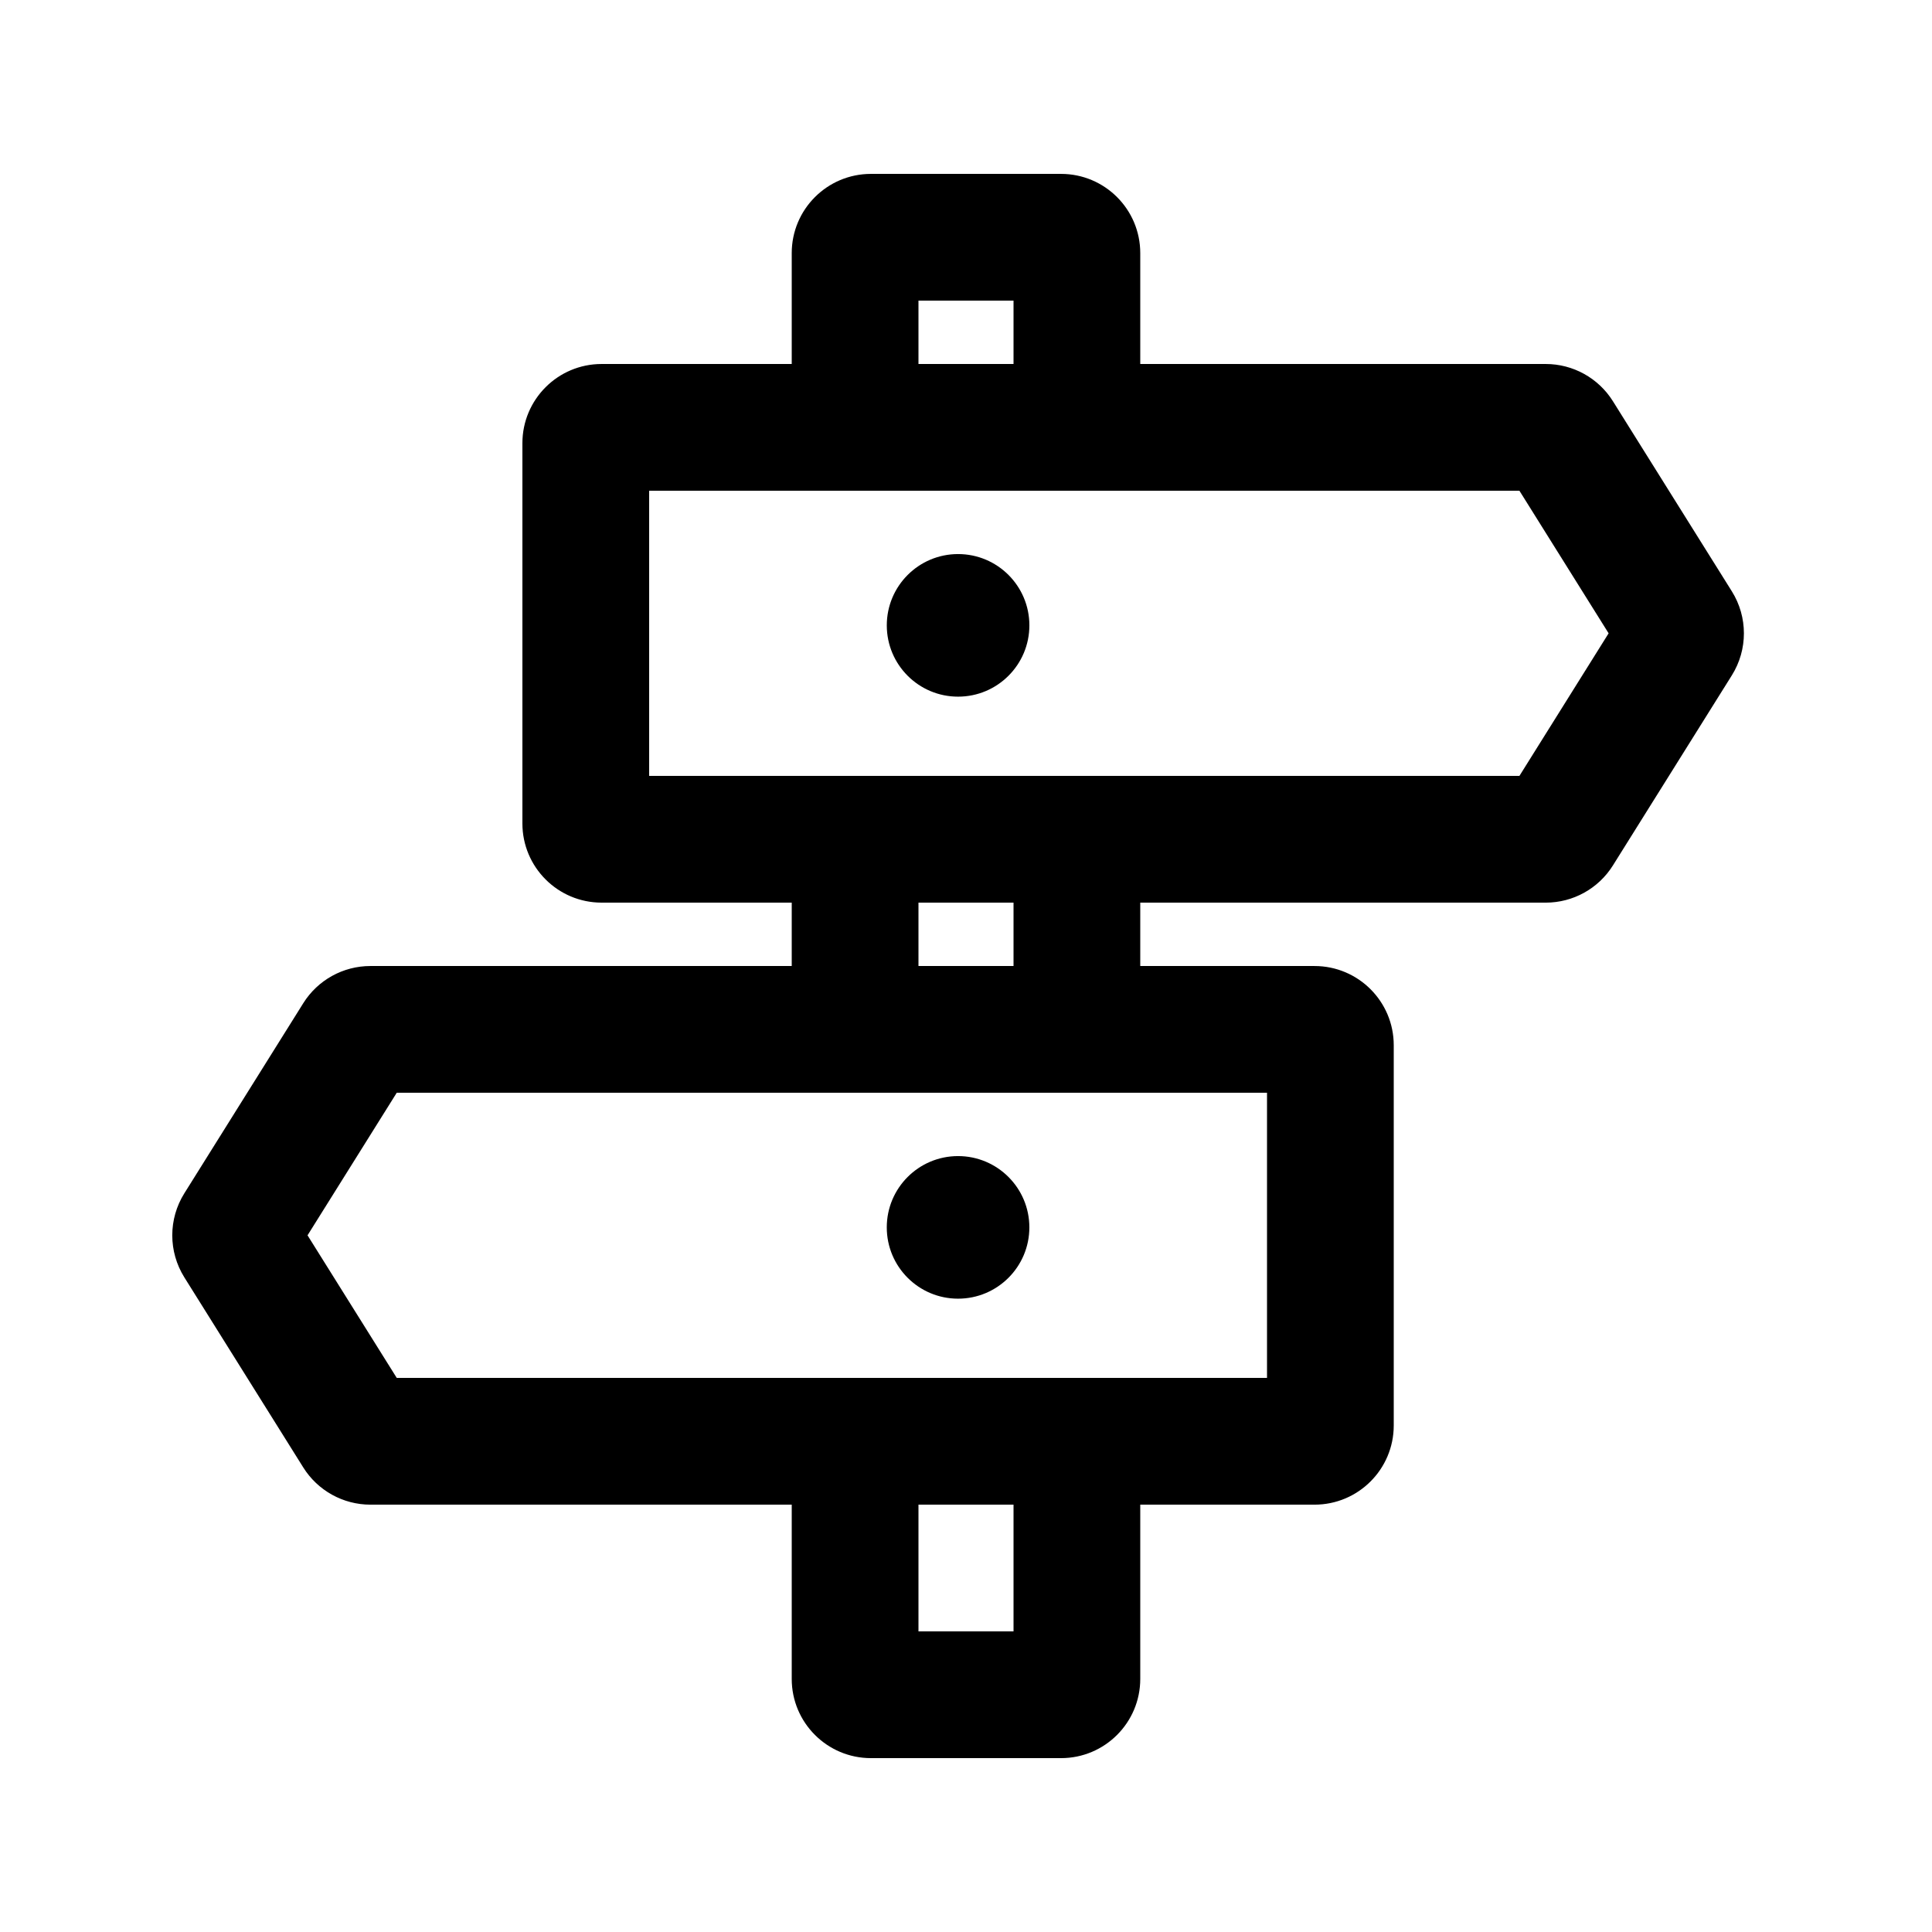 <?xml version="1.0" encoding="UTF-8"?>
<!-- Uploaded to: SVG Repo, www.svgrepo.com, Generator: SVG Repo Mixer Tools -->
<svg fill="#000000" width="800px" height="800px" version="1.1" viewBox="144 144 512 512" xmlns="http://www.w3.org/2000/svg">
 <g>
  <path d="m397.9 328.62c10.434 0 18.895-8.457 18.895-18.891 0-10.438-8.461-18.895-18.895-18.895-10.434 0-18.891 8.457-18.891 18.895 0 10.434 8.457 18.891 18.891 18.891z"/>
  <path d="m416.79 469.27c0 10.434-8.461 18.891-18.895 18.891-10.434 0-18.891-8.457-18.891-18.891 0-10.434 8.457-18.895 18.891-18.895 10.434 0 18.895 8.461 18.895 18.895z"/>
  <path d="m446.18 542.75v46.18c0 11.594-9.398 20.992-20.992 20.992h-50.379c-11.594 0-20.992-9.398-20.992-20.992v-46.18h-111.65c-7.234 0-13.961-3.727-17.797-9.859l-31.52-50.383c-4.262-6.809-4.262-15.457 0-22.266l31.52-50.383c3.836-6.133 10.562-9.855 17.797-9.855h111.65v-16.797h-50.383c-11.594 0-20.992-9.398-20.992-20.992v-100.76c0-11.594 9.398-20.992 20.992-20.992h50.383v-29.387c0-11.594 9.398-20.992 20.992-20.992h50.379c11.594 0 20.992 9.398 20.992 20.992v29.387h107.46c7.234 0 13.957 3.727 17.797 9.859l31.52 50.383c4.262 6.809 4.262 15.457 0 22.266l-31.52 50.383c-3.84 6.133-10.562 9.855-17.797 9.855h-107.46v16.797h46.184c11.594 0 20.992 9.398 20.992 20.992v100.76c0 11.594-9.398 20.992-20.992 20.992zm-33.586 0v33.586h-25.191v-33.586zm0-142.75v-16.797h-25.191v16.797zm0-159.54h-25.191v-16.793h25.191zm-96.562 109.16h230.63l23.637-37.785-23.637-37.785h-230.63zm-66.891 83.969h230.63v75.57h-230.63l-23.641-37.785z" fill-rule="evenodd"/>
 </g>
</svg>